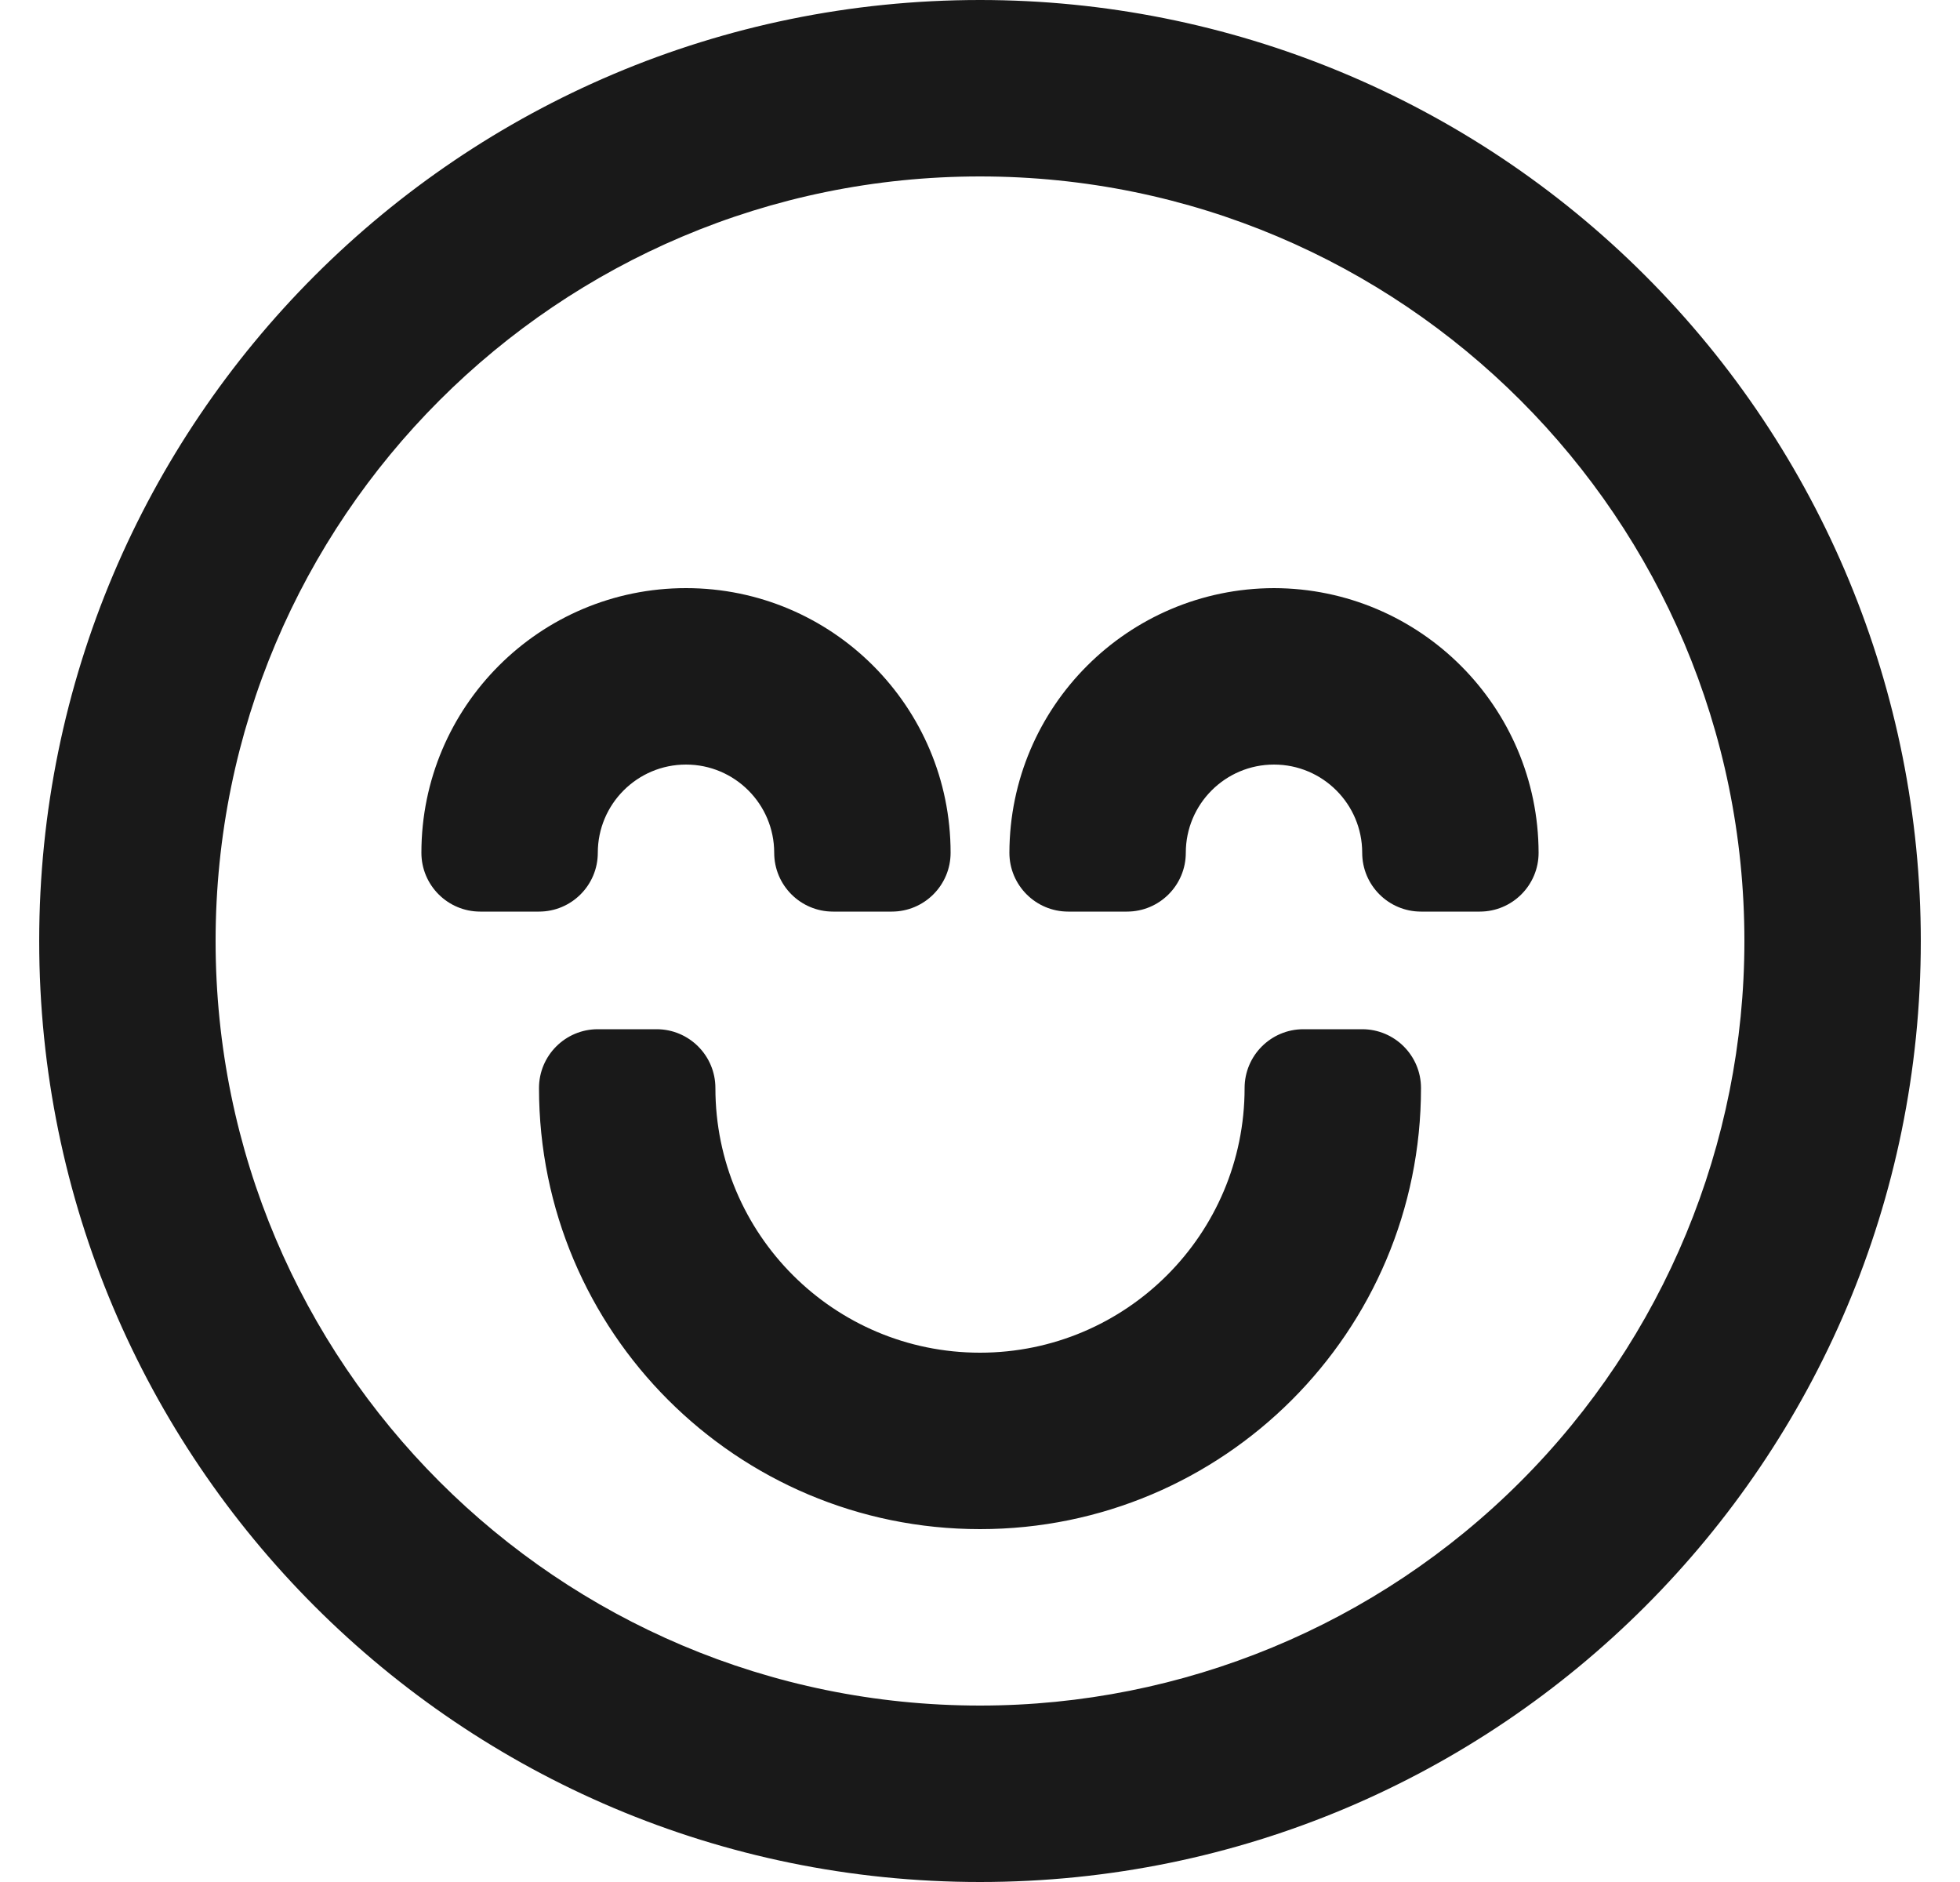 <?xml version="1.0" encoding="UTF-8"?>
<svg width="25px" height="24px" viewBox="0 0 25 24" version="1.1" xmlns="http://www.w3.org/2000/svg" xmlns:xlink="http://www.w3.org/1999/xlink">
    <!-- Generator: Sketch 64 (93537) - https://sketch.com -->
    <title>Group 3</title>
    <desc>Created with Sketch.</desc>
    <g id="Page-1" stroke="none" stroke-width="1" fill="none" fill-rule="evenodd">
        <g id="Thank-you-mobile" transform="translate(-175, -748)" fill="#191919">
            <g id="Group-3" transform="translate(175, 748)">
                <g id="Icons/Emotions/Happy/Happy-black-24" transform="translate(0.5, 0)">
                    <path d="M12,-5.00000752e-08 C15.183,-5.00000752e-08 18.235,1.264 20.485,3.515 C22.736,5.765 24,8.817 24,12 C24,18.627 18.627,24 12,24 C5.373,24 -4.99999615e-08,18.627 -4.99999615e-08,12 C-4.99999615e-08,5.373 5.373,-5.00000752e-08 12,-5.00000752e-08 Z M12,2.25 C6.615,2.25 2.25,6.615 2.25,12 C2.25,17.385 6.615,21.75 12,21.75 C14.586,21.75 17.066,20.723 18.894,18.894 C20.723,17.066 21.75,14.586 21.75,12 C21.75,6.615 17.385,2.25 12,2.25 Z M7.875,13.125 C8.289,13.125 8.625,13.461 8.625,13.875 C8.625,15.739 10.136,17.25 12,17.25 C13.864,17.25 15.375,15.739 15.375,13.875 C15.375,13.461 15.711,13.125 16.125,13.125 L16.125,13.125 L16.875,13.125 C17.289,13.125 17.625,13.461 17.625,13.875 C17.625,16.982 15.107,19.5 12,19.5 C8.893,19.5 6.375,16.982 6.375,13.875 C6.375,13.461 6.711,13.125 7.125,13.125 L7.125,13.125 Z M15.75,7.5 C17.612,7.504 19.121,9.013 19.125,10.875 C19.125,11.289 18.789,11.625 18.375,11.625 L18.375,11.625 L17.625,11.625 C17.211,11.625 16.875,11.289 16.875,10.875 C16.875,10.254 16.371,9.75 15.75,9.75 C15.129,9.75 14.625,10.254 14.625,10.875 C14.625,11.289 14.289,11.625 13.875,11.625 L13.875,11.625 L13.125,11.625 C12.711,11.625 12.375,11.289 12.375,10.875 C12.379,9.013 13.888,7.504 15.75,7.5 Z M8.25,7.5 C10.114,7.5 11.625,9.011 11.625,10.875 C11.625,11.289 11.289,11.625 10.875,11.625 L10.875,11.625 L10.125,11.625 C9.711,11.625 9.375,11.289 9.375,10.875 C9.375,10.254 8.871,9.75 8.25,9.75 C7.629,9.75 7.125,10.254 7.125,10.875 C7.125,11.289 6.789,11.625 6.375,11.625 L6.375,11.625 L5.625,11.625 C5.211,11.625 4.875,11.289 4.875,10.875 C4.875,9.011 6.386,7.5 8.25,7.5 Z" id="Color"></path>
                </g>
            </g>
        </g>
    </g>
</svg>
